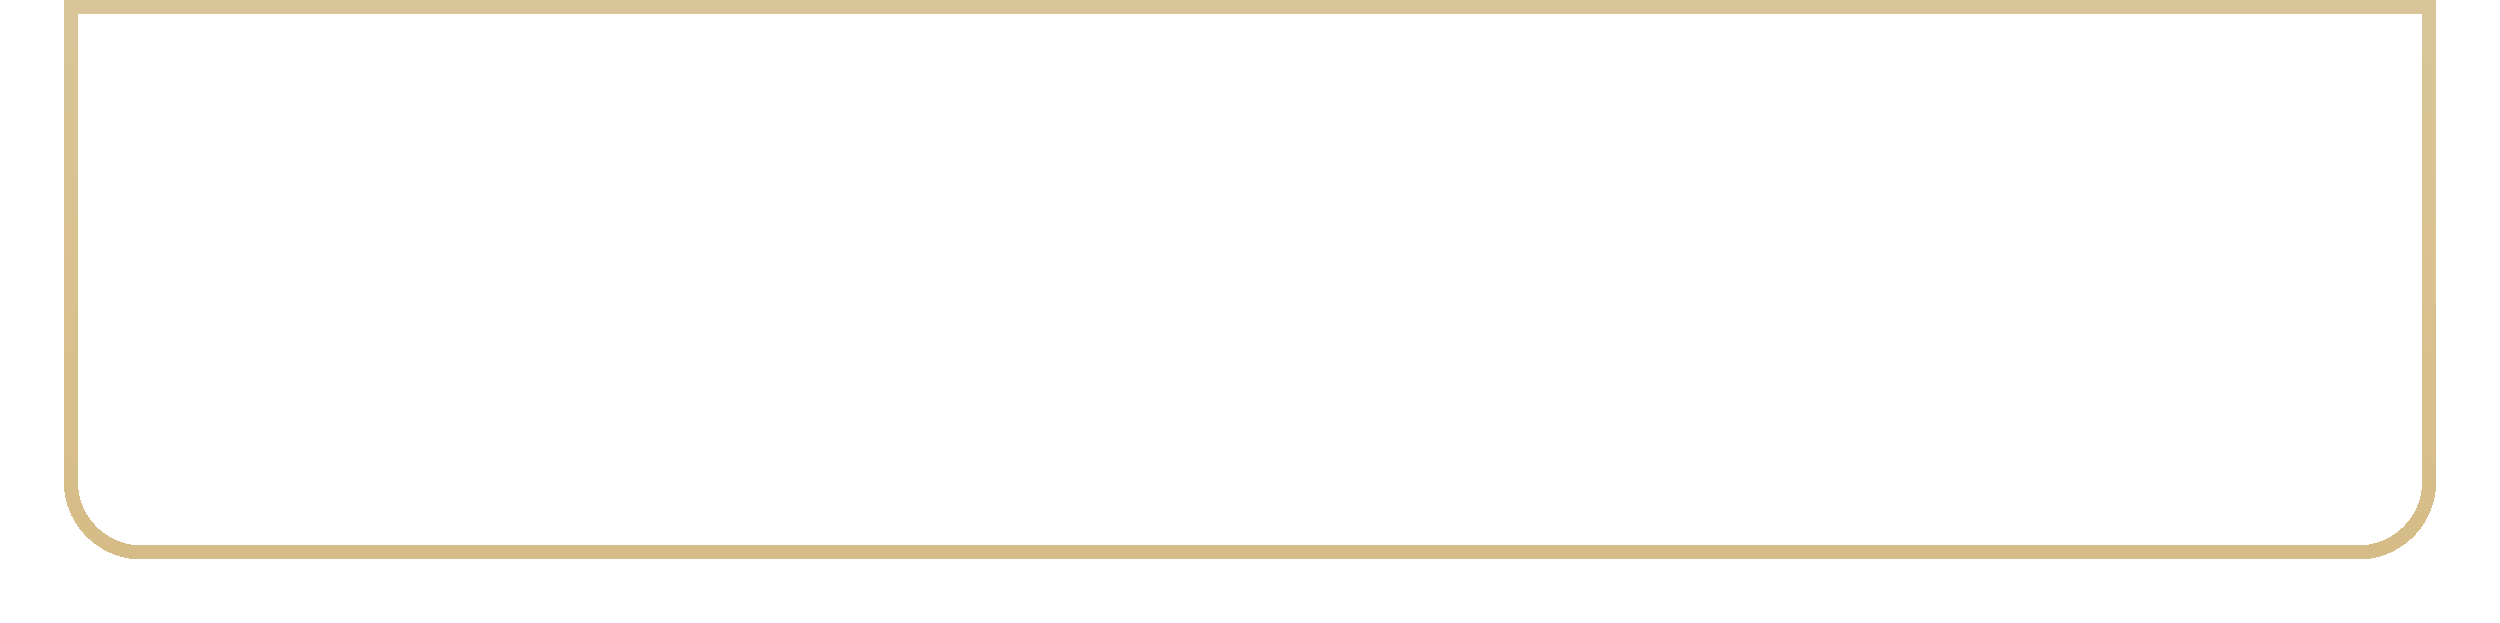 <?xml version="1.0" encoding="UTF-8"?> <svg xmlns="http://www.w3.org/2000/svg" width="353" height="88" viewBox="0 0 353 88" fill="none"> <g filter="url(#filter0_d_1305_45)"> <path d="M6 -4H341V64C341 70.075 336.075 75 330 75H17C10.925 75 6 70.075 6 64V-4Z" fill="url(#paint0_linear_1305_45)" fill-opacity="0.4" shape-rendering="crispEdges"></path> <path d="M7 -3H340V64C340 69.523 335.523 74 330 74H17C11.477 74 7 69.523 7 64V-3Z" stroke="url(#paint1_linear_1305_45)" stroke-width="2" shape-rendering="crispEdges"></path> </g> <path d="M37.861 37.699C39.095 38.41 39.712 39.482 39.712 40.917C39.712 42.111 39.289 43.089 38.445 43.854C37.6 44.618 36.561 45 35.327 45H29.354V30.921H34.905C36.112 30.921 37.124 31.297 37.942 32.047C38.773 32.785 39.189 33.73 39.189 34.883C39.189 36.05 38.746 36.989 37.861 37.699ZM34.905 33.516H32.129V36.613H34.905C35.334 36.613 35.689 36.465 35.971 36.17C36.266 35.876 36.413 35.507 36.413 35.064C36.413 34.622 36.273 34.253 35.991 33.958C35.709 33.663 35.347 33.516 34.905 33.516ZM35.327 42.406C35.797 42.406 36.185 42.251 36.494 41.943C36.802 41.621 36.956 41.219 36.956 40.736C36.956 40.267 36.802 39.878 36.494 39.57C36.185 39.248 35.797 39.087 35.327 39.087H32.129V42.406H35.327ZM50.451 30.921V33.576H46.649V45H43.874V33.576H40.093V30.921H50.451ZM63.041 43.17C61.62 44.578 59.89 45.282 57.852 45.282C55.814 45.282 54.084 44.578 52.663 43.17C51.255 41.748 50.551 40.012 50.551 37.961C50.551 35.909 51.255 34.179 52.663 32.772C54.084 31.35 55.814 30.64 57.852 30.64C59.89 30.64 61.62 31.35 63.041 32.772C64.463 34.179 65.173 35.909 65.173 37.961C65.173 40.012 64.463 41.748 63.041 43.17ZM54.614 41.279C55.486 42.137 56.565 42.566 57.852 42.566C59.139 42.566 60.219 42.137 61.09 41.279C61.962 40.408 62.398 39.301 62.398 37.961C62.398 36.62 61.962 35.514 61.09 34.642C60.219 33.77 59.139 33.335 57.852 33.335C56.565 33.335 55.486 33.77 54.614 34.642C53.742 35.514 53.307 36.62 53.307 37.961C53.307 39.301 53.742 40.408 54.614 41.279ZM72.373 30.921C73.728 30.921 74.867 31.377 75.793 32.289C76.718 33.201 77.18 34.32 77.18 35.648C77.18 36.975 76.718 38.095 75.793 39.006C74.867 39.918 73.728 40.374 72.373 40.374H69.9V45H67.124V30.921H72.373ZM72.373 37.779C72.963 37.779 73.453 37.578 73.842 37.176C74.231 36.761 74.425 36.251 74.425 35.648C74.425 35.031 74.231 34.521 73.842 34.119C73.453 33.717 72.963 33.516 72.373 33.516H69.9V37.779H72.373ZM86.604 45L85.76 42.466H80.148L79.303 45H76.306L81.234 30.921H84.673L89.621 45H86.604ZM81.033 39.871H84.895L82.964 34.119L81.033 39.871ZM101.081 30.921V45H98.305V40.113H96.716L93.478 45H90.361L93.8 39.811C92.902 39.489 92.171 38.939 91.608 38.162C91.045 37.384 90.763 36.526 90.763 35.587C90.763 34.3 91.219 33.201 92.131 32.289C93.043 31.377 94.149 30.921 95.449 30.921H101.081ZM95.449 37.679H98.305V33.516H95.449C94.927 33.516 94.477 33.717 94.102 34.119C93.726 34.521 93.539 35.011 93.539 35.587C93.539 36.164 93.726 36.66 94.102 37.076C94.477 37.478 94.927 37.679 95.449 37.679ZM115.402 45.282C113.283 45.282 111.533 44.578 110.152 43.17C108.771 41.762 108.081 40.026 108.081 37.961C108.081 35.882 108.771 34.146 110.152 32.751C111.533 31.343 113.283 30.64 115.402 30.64C116.675 30.64 117.849 30.941 118.921 31.545C120.007 32.135 120.852 32.939 121.456 33.958L119.062 35.346C118.714 34.716 118.217 34.226 117.574 33.878C116.93 33.516 116.206 33.335 115.402 33.335C114.034 33.335 112.928 33.764 112.083 34.622C111.252 35.48 110.836 36.593 110.836 37.961C110.836 39.315 111.252 40.421 112.083 41.279C112.928 42.137 114.034 42.566 115.402 42.566C116.206 42.566 116.93 42.392 117.574 42.043C118.231 41.681 118.727 41.192 119.062 40.575L121.456 41.963C120.852 42.982 120.014 43.793 118.941 44.397C117.869 44.987 116.689 45.282 115.402 45.282ZM132.414 30.921V33.576H128.613V45H125.837V33.576H122.056V30.921H132.414ZM141.747 30.921H144.522L140.299 41.118C139.172 43.854 137.322 45.148 134.748 45V42.406C135.499 42.472 136.102 42.372 136.558 42.104C137.027 41.822 137.416 41.373 137.724 40.756L133.119 30.921H135.894L138.971 37.719L141.747 30.921ZM156.542 30.921V45H153.766V33.576H148.799V45H146.023V30.921H156.542ZM161.939 42.345H167.872V45H159.163V30.921H167.771V33.576H161.939V36.573H167.268V39.187H161.939V42.345ZM177.833 30.921H180.589V45H177.833V39.167H172.604V45H169.828V30.921H172.604V36.513H177.833V30.921ZM188.453 35.547C189.808 35.547 190.947 36.003 191.873 36.915C192.798 37.827 193.26 38.946 193.26 40.273C193.26 41.601 192.798 42.721 191.873 43.632C190.947 44.544 189.808 45 188.453 45H183.204V30.921H185.98V35.547H188.453ZM188.453 42.406C189.043 42.406 189.533 42.204 189.922 41.802C190.31 41.4 190.505 40.89 190.505 40.273C190.505 39.67 190.31 39.167 189.922 38.765C189.533 38.349 189.043 38.142 188.453 38.142H185.98V42.406H188.453ZM208.603 37.699C209.837 38.41 210.454 39.482 210.454 40.917C210.454 42.111 210.031 43.089 209.186 43.854C208.342 44.618 207.303 45 206.069 45H200.095V30.921H205.647C206.853 30.921 207.866 31.297 208.684 32.047C209.515 32.785 209.931 33.73 209.931 34.883C209.931 36.05 209.488 36.989 208.603 37.699ZM205.647 33.516H202.871V36.613H205.647C206.076 36.613 206.431 36.465 206.713 36.17C207.008 35.876 207.155 35.507 207.155 35.064C207.155 34.622 207.014 34.253 206.733 33.958C206.451 33.663 206.089 33.516 205.647 33.516ZM206.069 42.406C206.538 42.406 206.927 42.251 207.235 41.943C207.544 41.621 207.698 41.219 207.698 40.736C207.698 40.267 207.544 39.878 207.235 39.57C206.927 39.248 206.538 39.087 206.069 39.087H202.871V42.406H206.069ZM229.148 43.17C227.726 44.578 225.997 45.282 223.959 45.282C221.92 45.282 220.191 44.578 218.769 43.17C217.362 41.748 216.658 40.012 216.658 37.961C216.658 35.909 217.362 34.179 218.769 32.772C220.191 31.35 221.92 30.64 223.959 30.64C225.997 30.64 227.726 31.35 229.148 32.772C230.569 34.179 231.28 35.909 231.28 37.961C231.28 40.012 230.569 41.748 229.148 43.17ZM220.72 41.279C221.592 42.137 222.671 42.566 223.959 42.566C225.246 42.566 226.325 42.137 227.197 41.279C228.068 40.408 228.504 39.301 228.504 37.961C228.504 36.62 228.068 35.514 227.197 34.642C226.325 33.77 225.246 33.335 223.959 33.335C222.671 33.335 221.592 33.77 220.72 34.642C219.849 35.514 219.413 36.62 219.413 37.961C219.413 39.301 219.849 40.408 220.72 41.279ZM238.621 36.251C239.988 36.251 241.108 36.66 241.979 37.478C242.851 38.282 243.287 39.328 243.287 40.615C243.287 41.916 242.851 42.975 241.979 43.793C241.108 44.598 239.988 45 238.621 45H233.23V30.921H242.08V33.576H236.006V36.251H238.621ZM238.621 42.406C239.17 42.406 239.626 42.251 239.988 41.943C240.35 41.621 240.531 41.179 240.531 40.615C240.531 40.052 240.35 39.617 239.988 39.308C239.626 39 239.17 38.846 238.621 38.846H236.006V42.406H238.621ZM252.151 30.921H254.926L250.702 41.118C249.576 43.854 247.726 45.148 245.151 45V42.406C245.902 42.472 246.506 42.372 246.961 42.104C247.431 41.822 247.82 41.373 248.128 40.756L243.522 30.921H246.298L249.375 37.719L252.151 30.921ZM263.768 30.921H266.543V45H263.768V39.851C262.91 40.213 261.991 40.394 261.012 40.394C259.591 40.394 258.418 39.999 257.493 39.208C256.581 38.403 256.125 37.317 256.125 35.949V30.921H258.901V35.587C258.901 36.258 259.095 36.787 259.484 37.176C259.886 37.552 260.416 37.739 261.073 37.739C262.052 37.739 262.95 37.545 263.768 37.156V30.921ZM271.93 42.345H277.863V45H269.154V30.921H277.762V33.576H271.93V36.573H277.26V39.187H271.93V42.345ZM287.824 30.921H290.58V45H287.824V39.167H282.595V45H279.819V30.921H282.595V36.513H287.824V30.921ZM301.341 45V36.412L295.307 45H293.195V30.921H295.971V39.529L302.005 30.921H304.116V45H301.341ZM314.874 45V36.412L308.84 45H306.728V30.921H309.504V39.529L315.537 30.921H317.649V45H314.874Z" fill="white"></path> <defs> <filter id="filter0_d_1305_45" x="0" y="-9" width="353" height="97" filterUnits="userSpaceOnUse" color-interpolation-filters="sRGB"> <feFlood flood-opacity="0" result="BackgroundImageFix"></feFlood> <feColorMatrix in="SourceAlpha" type="matrix" values="0 0 0 0 0 0 0 0 0 0 0 0 0 0 0 0 0 0 127 0" result="hardAlpha"></feColorMatrix> <feOffset dx="3" dy="4"></feOffset> <feGaussianBlur stdDeviation="4.5"></feGaussianBlur> <feComposite in2="hardAlpha" operator="out"></feComposite> <feColorMatrix type="matrix" values="0 0 0 0 0 0 0 0 0 0 0 0 0 0 0 0 0 0 0.25 0"></feColorMatrix> <feBlend mode="normal" in2="BackgroundImageFix" result="effect1_dropShadow_1305_45"></feBlend> <feBlend mode="normal" in="SourceGraphic" in2="effect1_dropShadow_1305_45" result="shape"></feBlend> </filter> <linearGradient id="paint0_linear_1305_45" x1="6" y1="1.5" x2="222.863" y2="202.476" gradientUnits="userSpaceOnUse"> <stop stop-color="white"></stop> <stop offset="0.51" stop-color="white" stop-opacity="0.5"></stop> <stop offset="1" stop-color="white"></stop> </linearGradient> <linearGradient id="paint1_linear_1305_45" x1="173.5" y1="-4" x2="173.5" y2="75" gradientUnits="userSpaceOnUse"> <stop stop-color="#D9C598"></stop> <stop offset="0.42" stop-color="#DAC391"></stop> <stop offset="1" stop-color="#D5BC87"></stop> </linearGradient> </defs> </svg> 